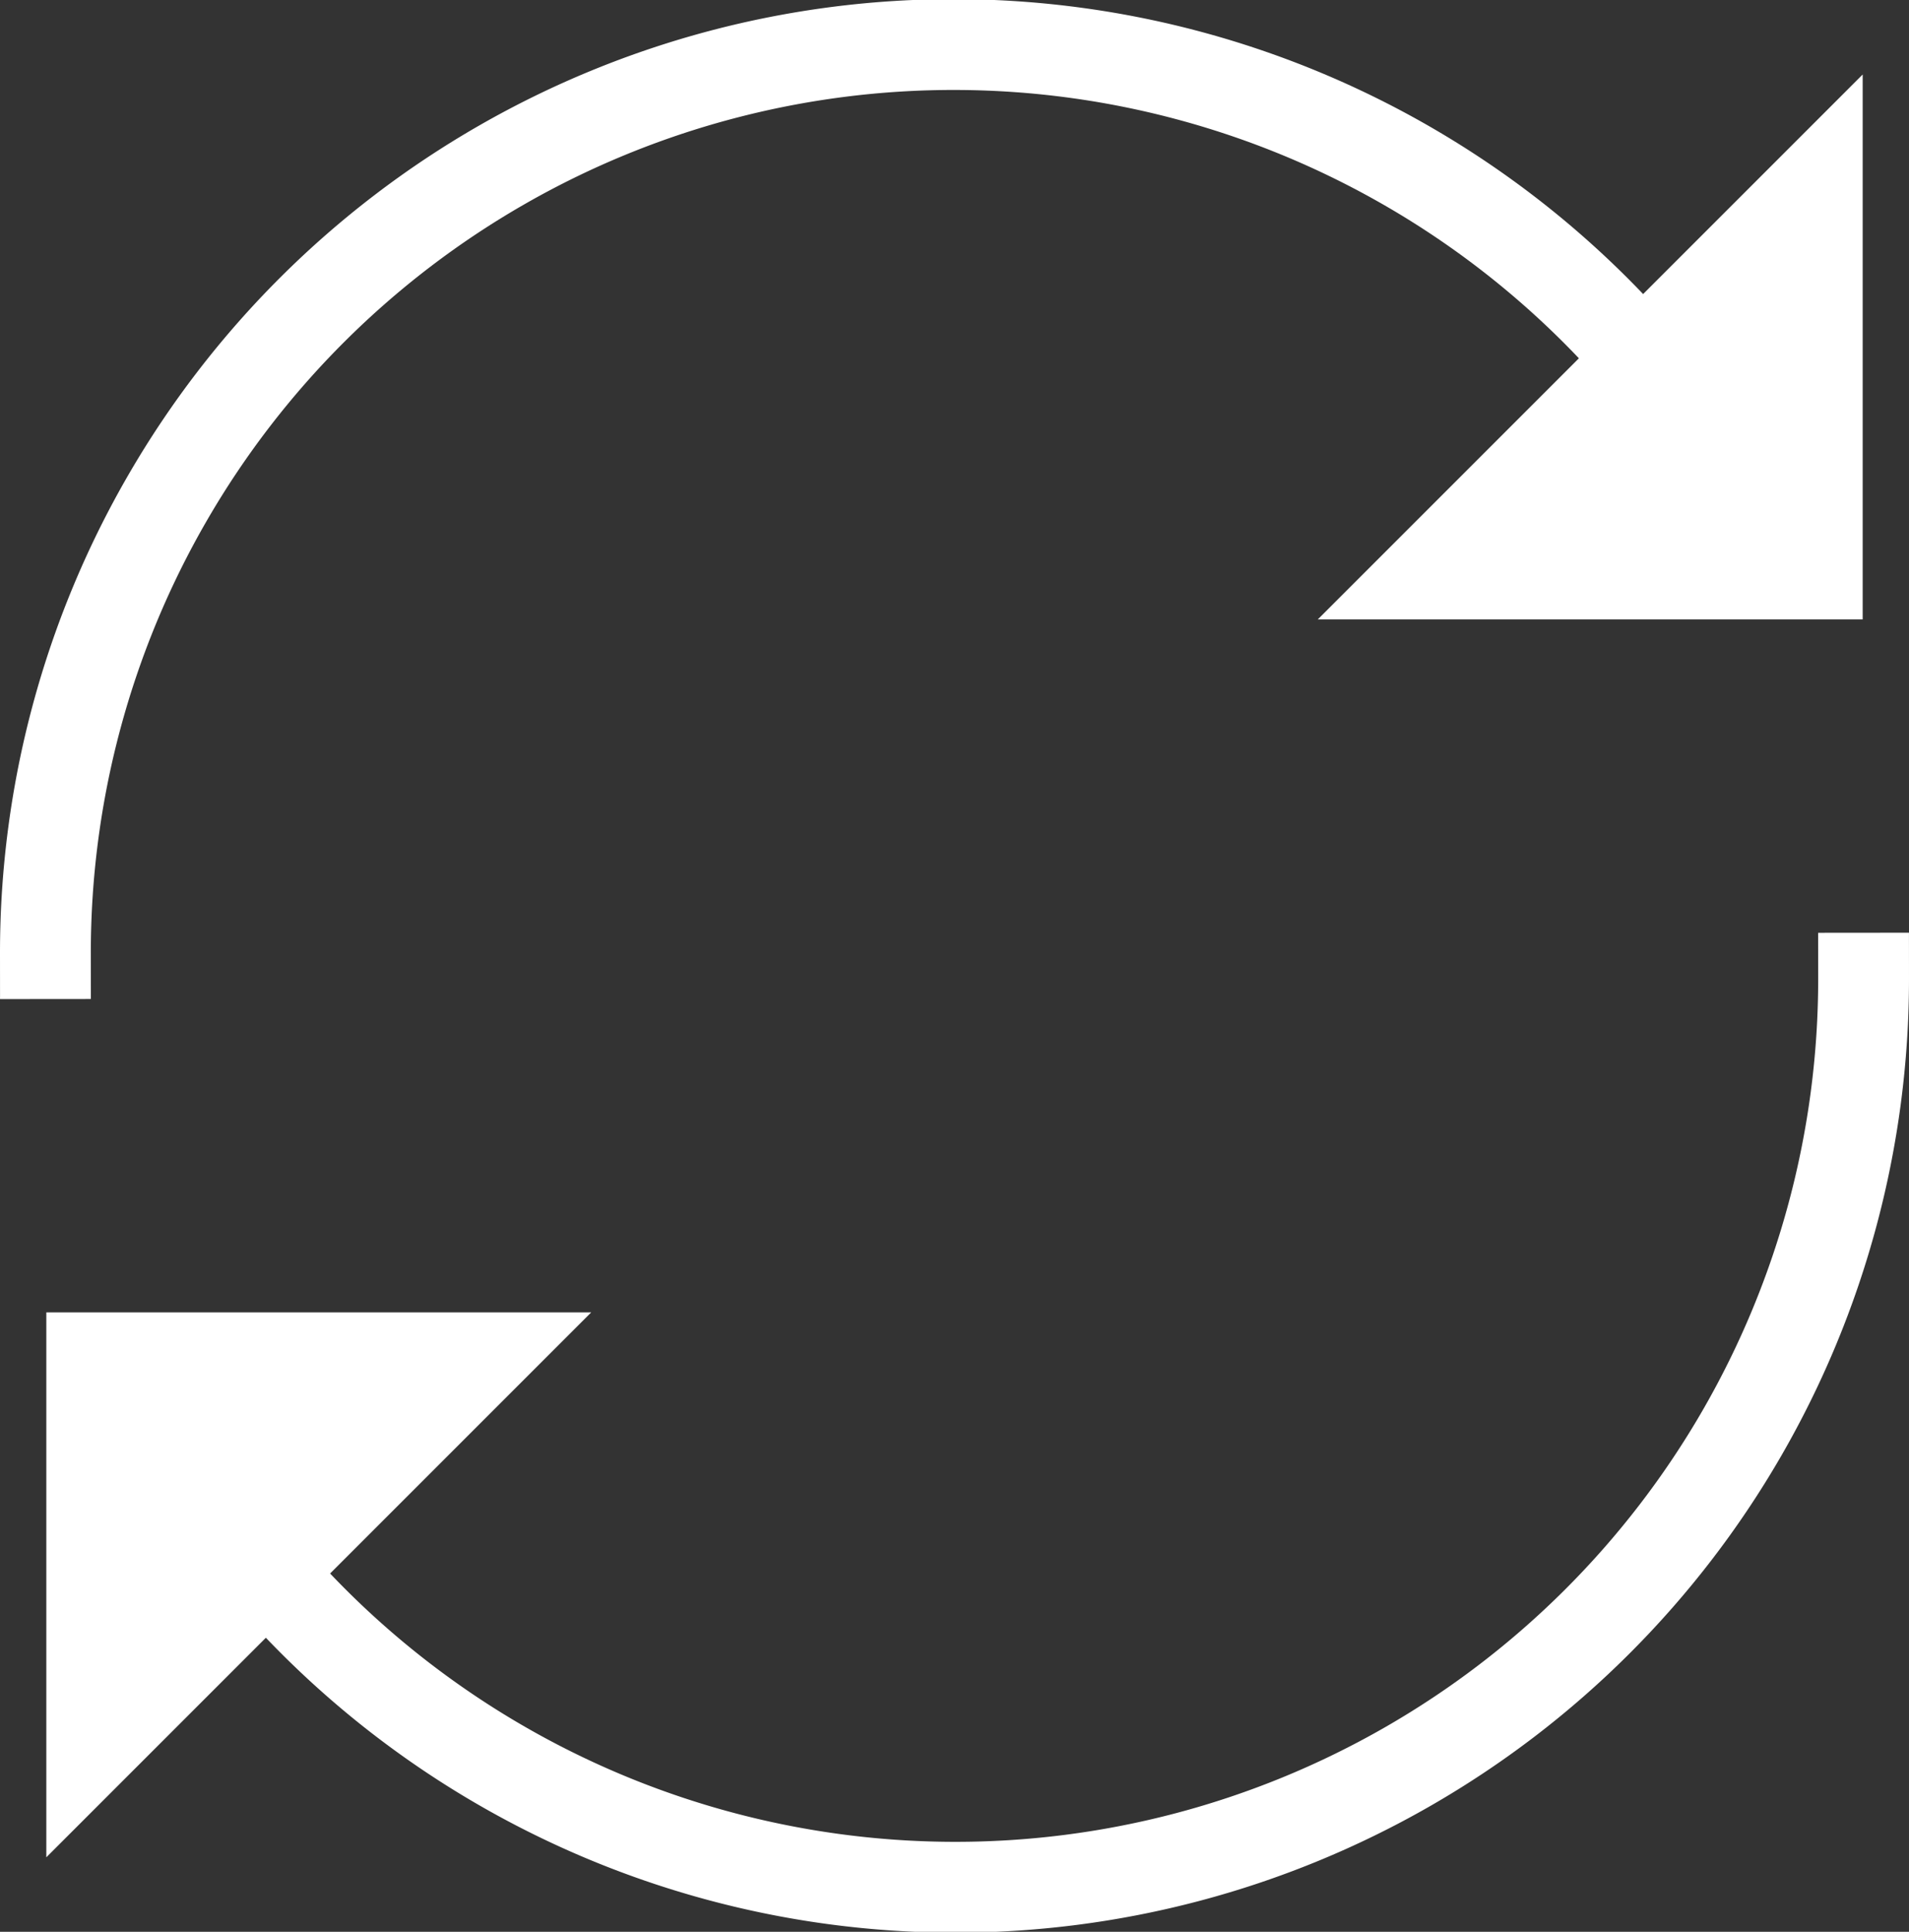 <svg width="21.02" height="21.27" xmlns="http://www.w3.org/2000/svg">

 <rect width="100%" height="100%" fill="#333333" stroke="none"/>

 <title/>
 <g>
  <title>background</title>
  <rect fill="none" id="canvas_background" height="402" width="582" y="-1" x="-1"/>
 </g>
 <g>
  <title>Layer 1</title>
  <polygon fill="#ffffff" id="svg_1" points="0.51 20.45 0.51 14.45 6.51 14.45 0.51 20.45" class="cls-1"/>
  <path stroke-miterlimit="10" stroke-linecap="square" stroke="#ffffff" fill="none" id="svg_2" d="m20.52,10.77a10,10 0 0 1 -18.7,4.94" class="cls-2"/>
  <polygon fill="#ffffff" id="svg_3" points="20.51 0.82 20.51 6.82 14.51 6.82 20.51 0.82" class="cls-1"/>
  <path stroke-miterlimit="10" stroke-linecap="square" stroke="#ffffff" fill="none" id="svg_4" d="m0.5,10.5a10,10 0 0 1 18.7,-4.94" class="cls-2"/>
 </g>
</svg>